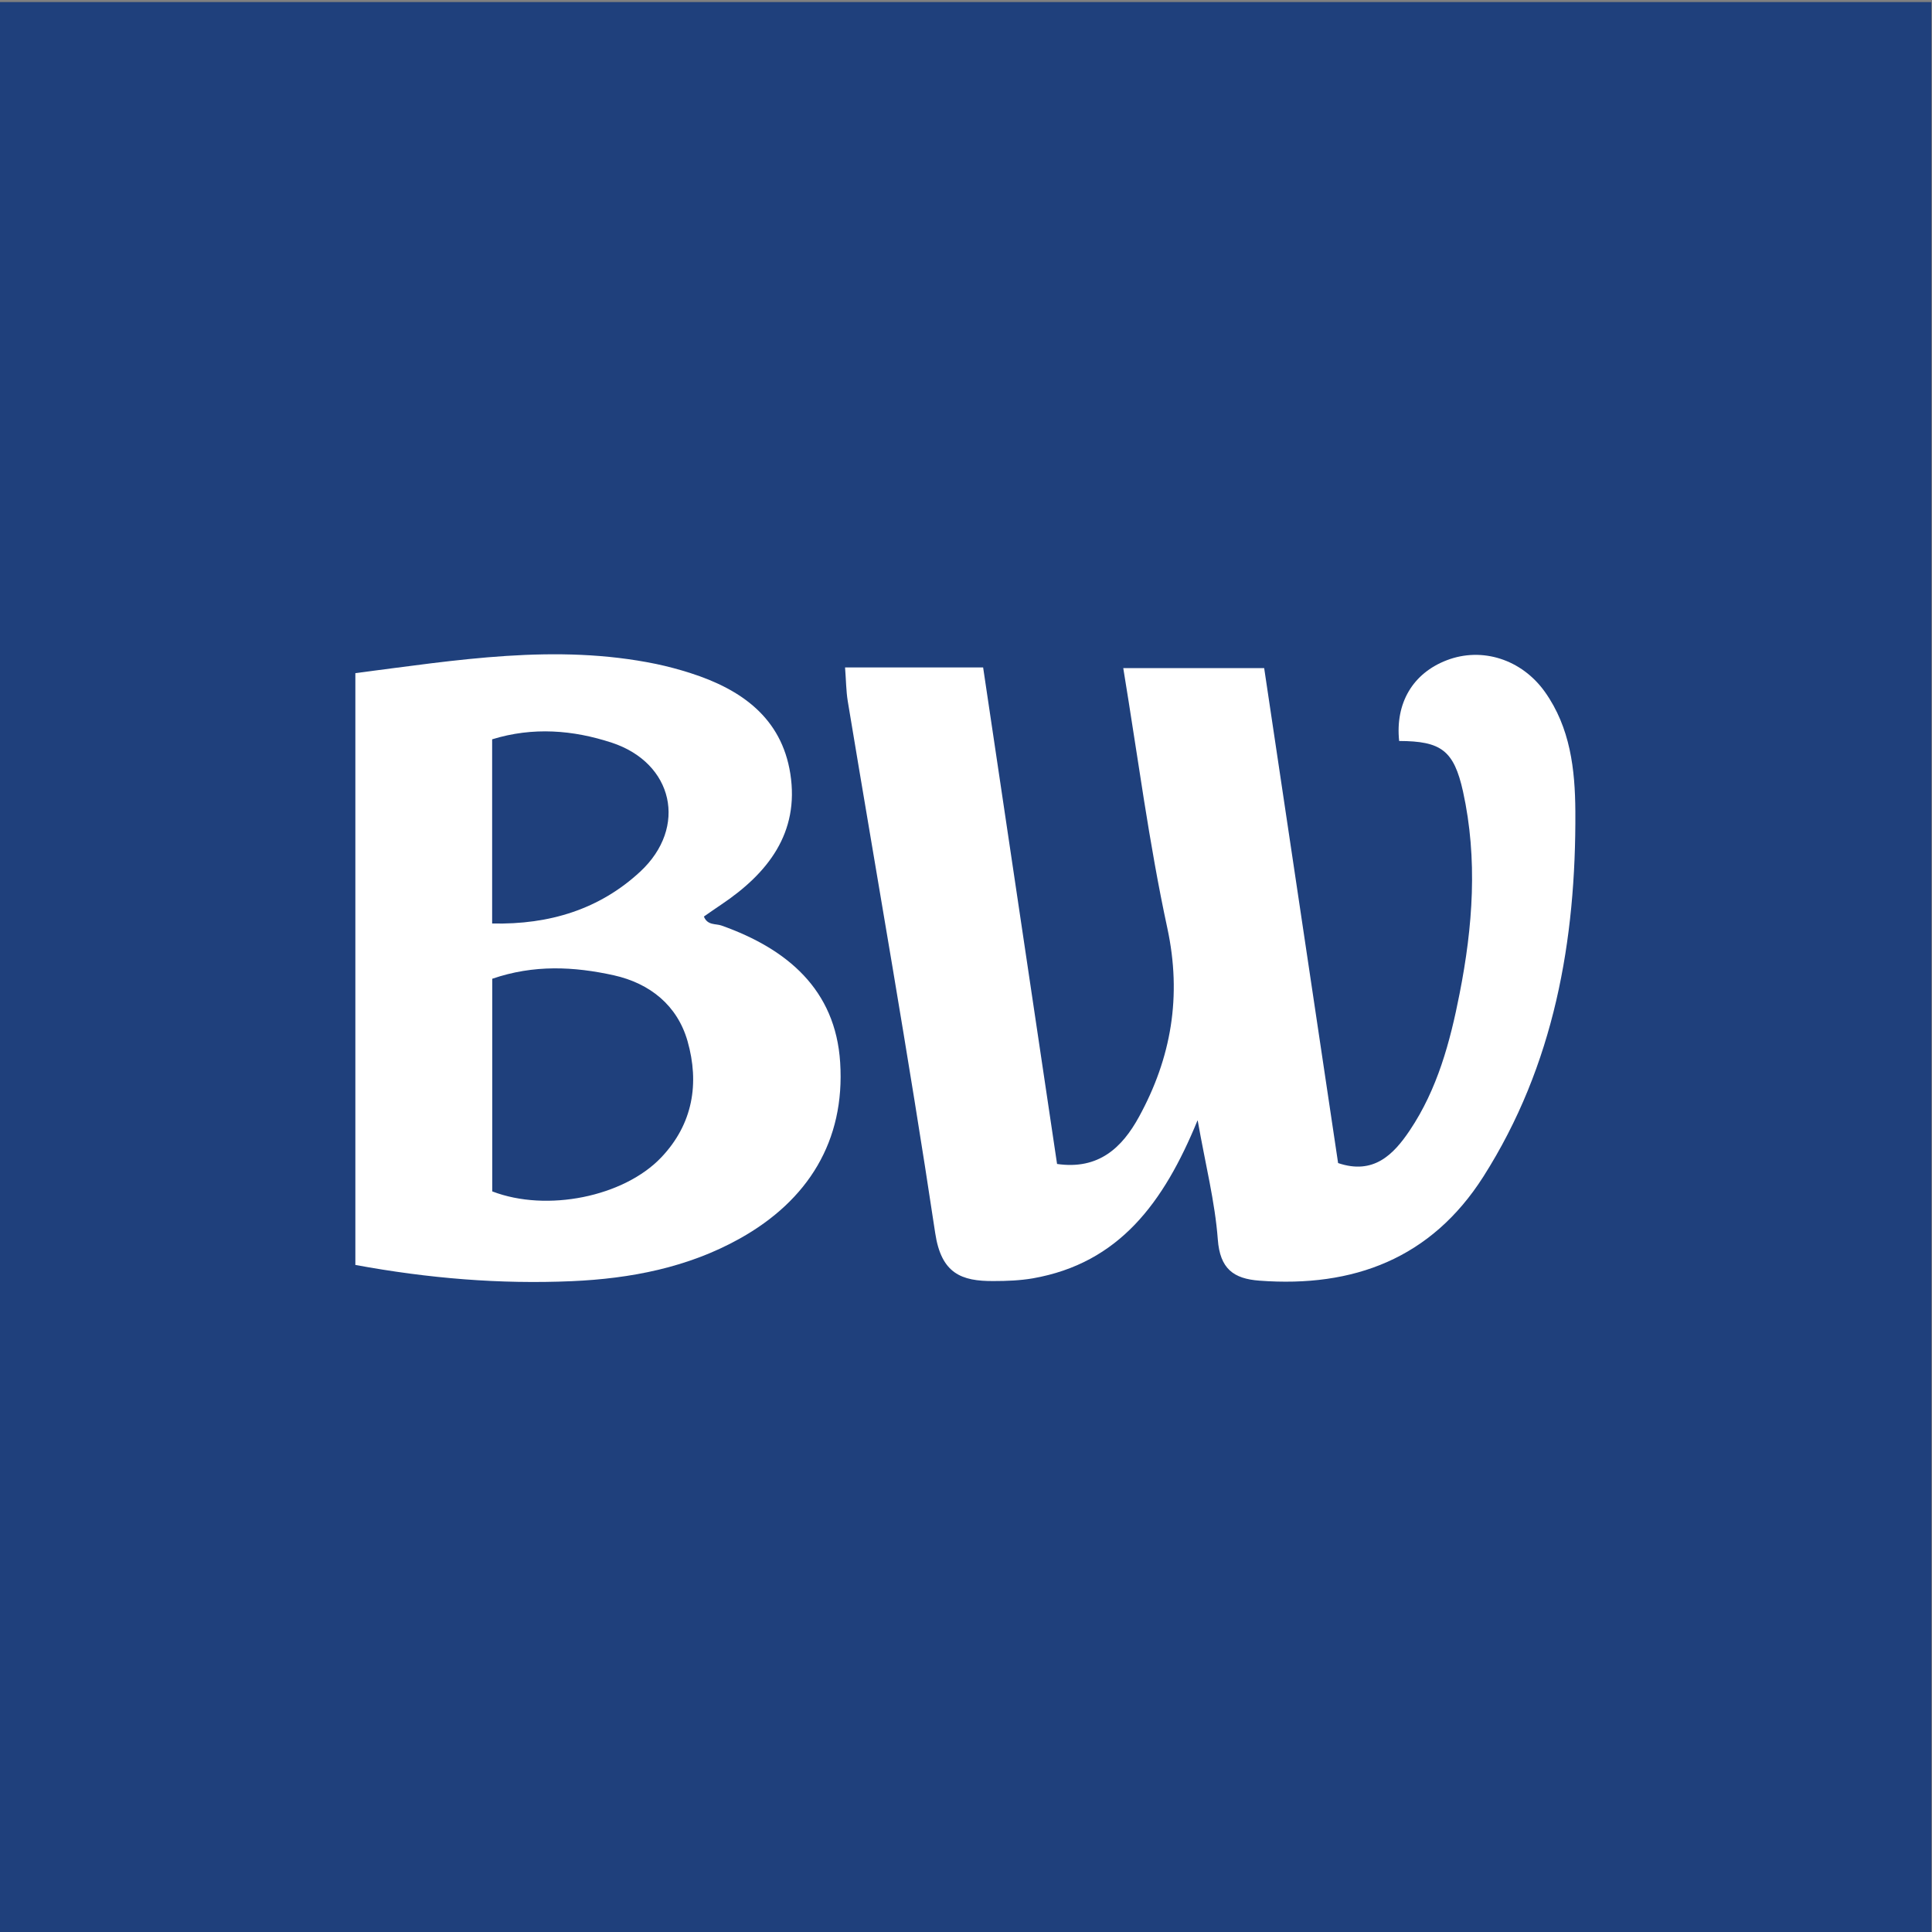 <?xml version="1.0" encoding="UTF-8"?>
<svg xmlns="http://www.w3.org/2000/svg" id="Layer_1" viewBox="0 0 150 150">
  <rect x="0" y="0" width="150" height="150" fill="#808080" stroke="none"/>
  <defs>
    <style>.cls-1{fill:#1f407c;}.cls-1,.cls-2{stroke-width:0px;}.cls-2{fill:#fff;}</style>
  </defs>
  <rect class="cls-1" x="-.05" y=".16" width="150" height="150"></rect>
  <path class="cls-2" d="M92.97,87c-2.62,6.38-6.08,11.07-12.78,12.25-1,.17-2.02.21-3.04.21-2.52.02-4.07-.59-4.54-3.72-2.07-13.79-4.51-27.53-6.79-41.3-.13-.8-.13-1.63-.21-2.62h10.72c1.91,12.8,3.82,25.64,5.74,38.55,3.24.47,5.06-1.29,6.35-3.64,2.52-4.59,3.35-9.39,2.21-14.68-1.42-6.57-2.28-13.26-3.42-20.18h10.94c1.9,12.71,3.82,25.55,5.74,38.43,2.74.93,4.29-.64,5.56-2.53,2.15-3.2,3.14-6.88,3.87-10.61,1.03-5.21,1.42-10.46.27-15.7-.71-3.21-1.71-3.92-4.96-3.93-.31-2.94,1.06-5.26,3.7-6.27,2.74-1.05,5.81-.07,7.61,2.45,1.98,2.78,2.35,6.04,2.37,9.27.06,10.05-1.64,19.72-7.14,28.37-4.05,6.36-10.08,8.63-17.39,8.08-2.02-.15-3.06-.93-3.23-3.2-.22-2.93-.96-5.82-1.56-9.23Z"></path>
  <path class="cls-2" d="M27.6,52.26c7.88-1.01,15.56-2.31,23.34-.71.9.19,1.8.43,2.67.71,3.94,1.26,7.07,3.47,7.75,7.81.72,4.6-1.75,7.74-5.36,10.16-.45.3-.89.61-1.35.93.28.71.94.54,1.37.7,5.1,1.81,8.85,4.97,9.21,10.63.39,6.09-2.49,10.71-7.79,13.67-4.03,2.25-8.47,3.11-13.05,3.31-5.57.24-11.09-.21-16.8-1.26v-45.94ZM38.22,92.5c4.23,1.63,10.21.42,13.12-2.64,2.47-2.6,2.97-5.76,2.04-9.03-.79-2.76-2.9-4.48-5.73-5.11-3.09-.68-6.2-.84-9.43.27v16.51ZM38.21,71.7c4.46.1,8.35-1.11,11.49-4.02,3.72-3.45,2.58-8.45-2.21-10.02-2.99-.98-6.1-1.24-9.28-.26v14.3Z"></path>
</svg>
